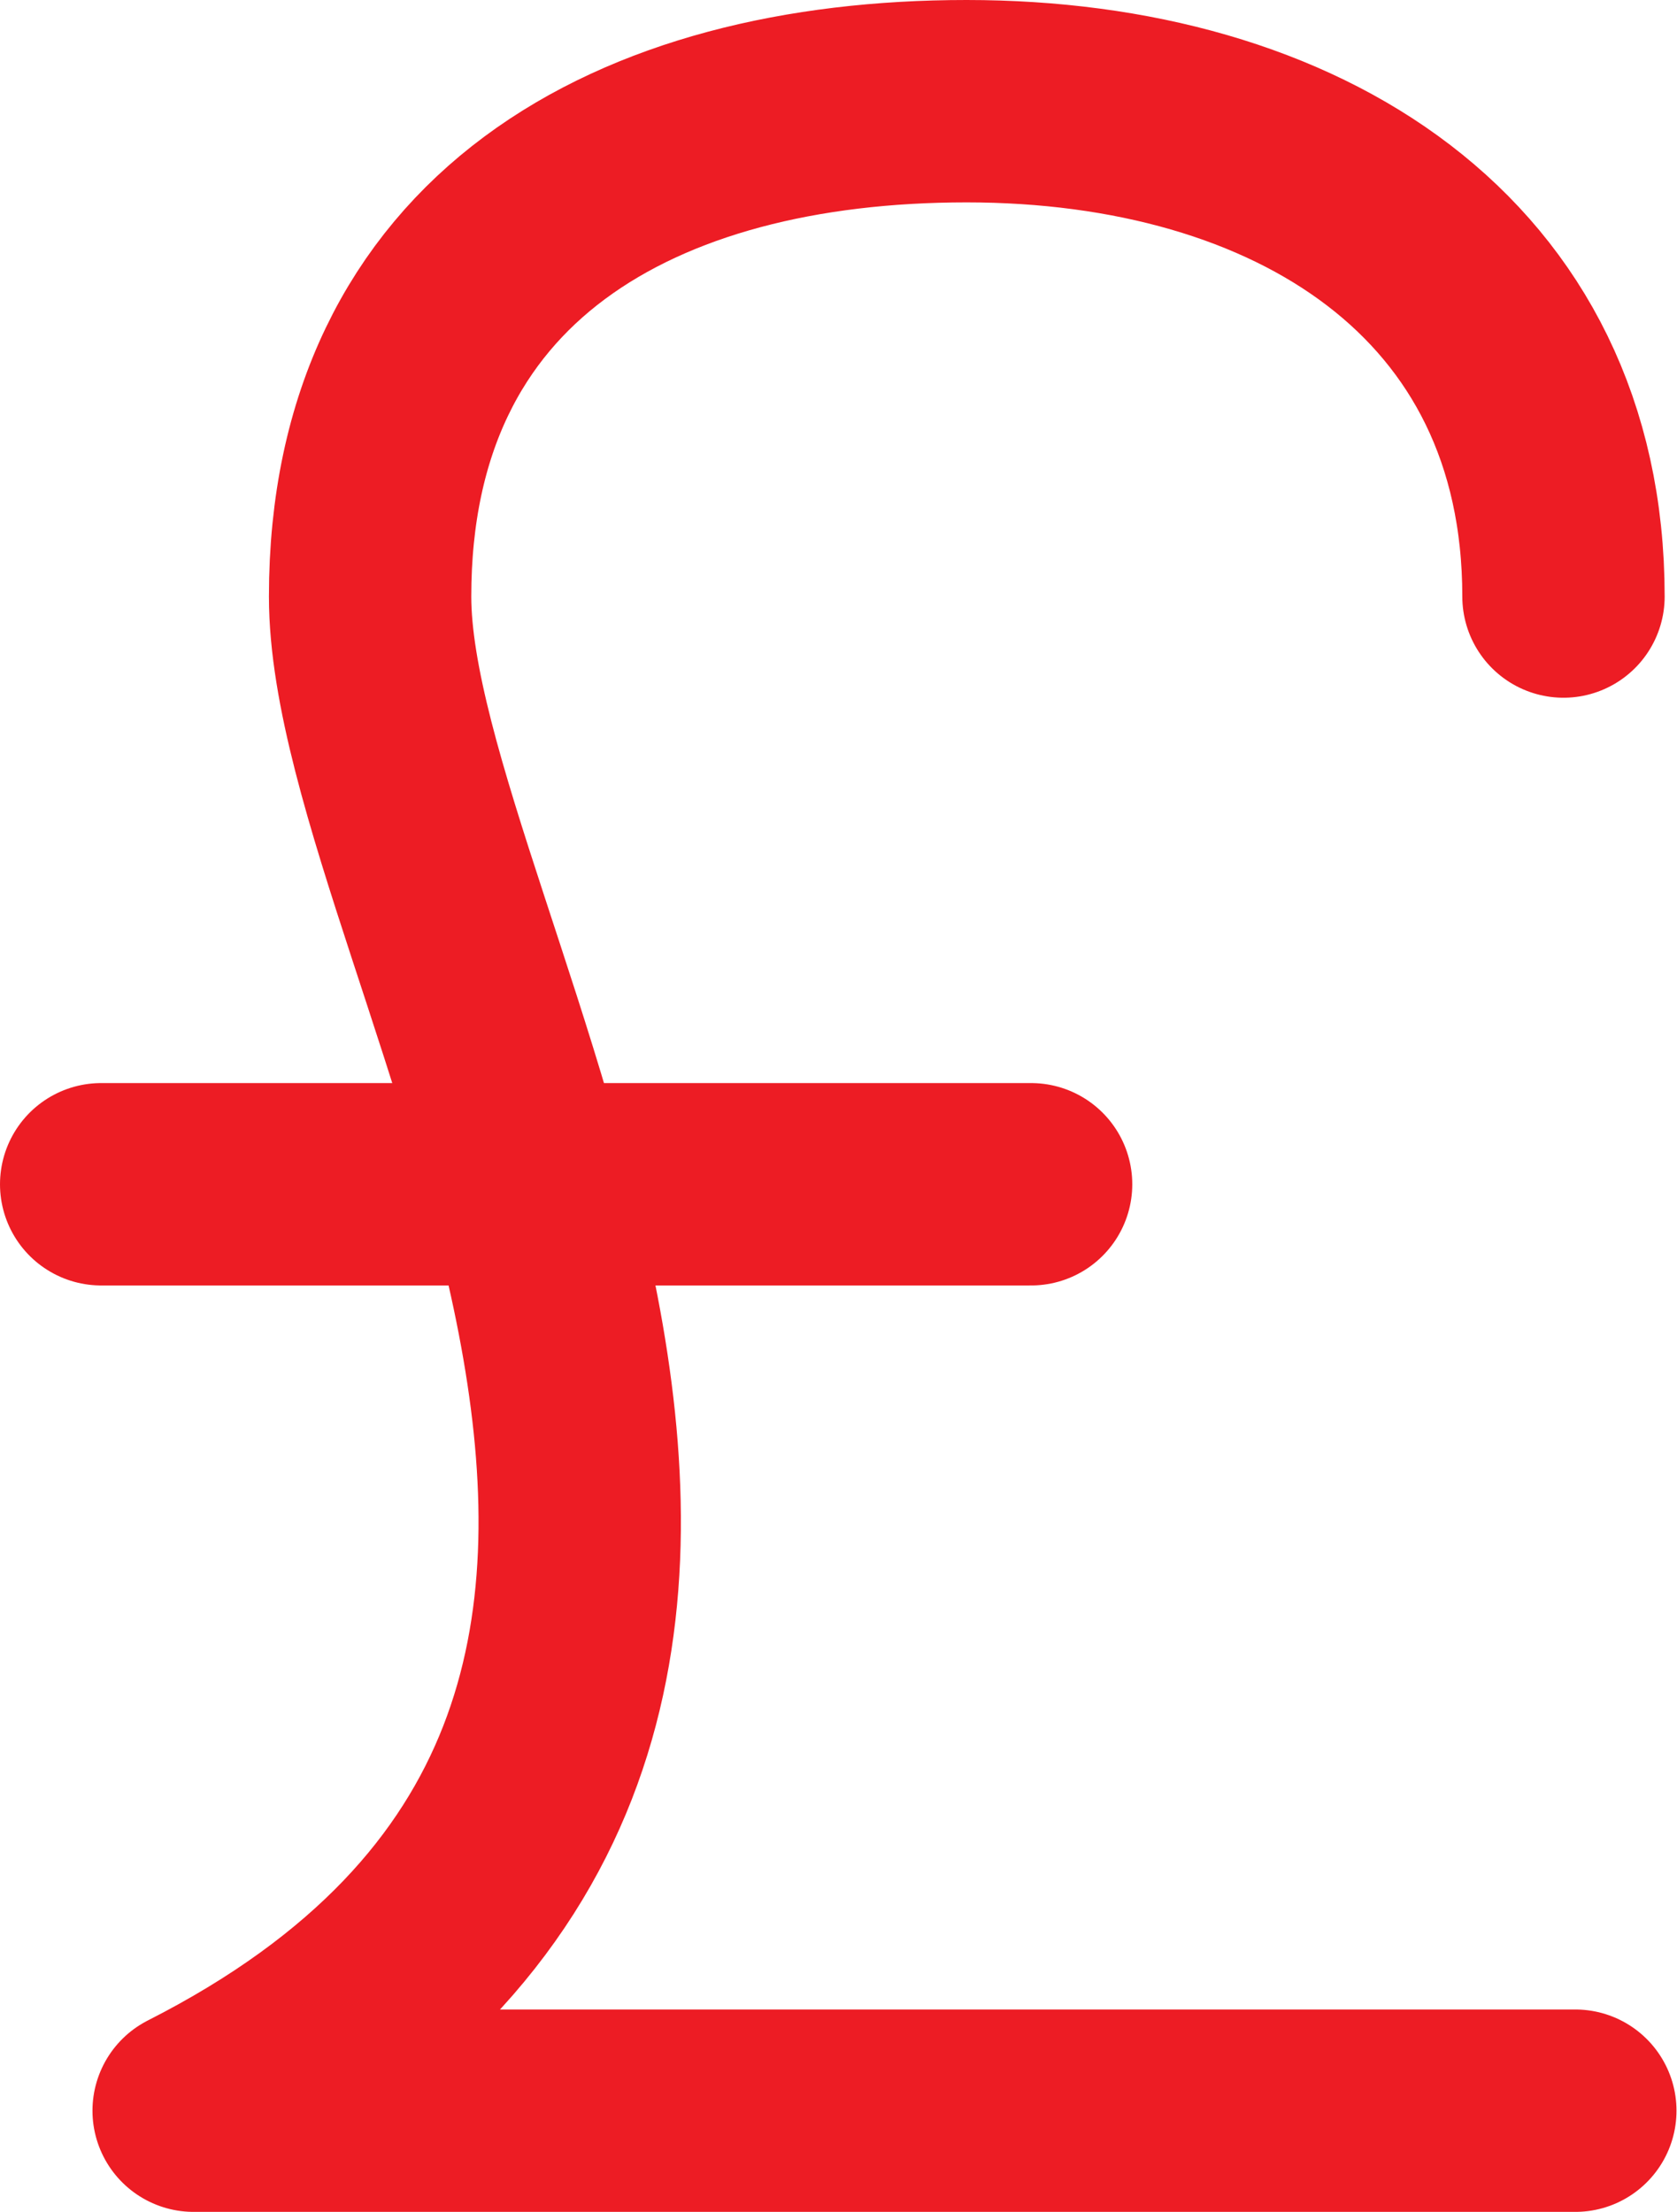 <svg xmlns="http://www.w3.org/2000/svg" width="16.575" height="21.858" viewBox="0 0 16.575 21.858">
  <g id="Group_1015" data-name="Group 1015" transform="translate(1 1)">
    <path id="Path_3321" data-name="Path 3321" d="M660.932,244.777c0-3.256-2.64-4.895-5.9-4.895s-5.895,1.443-5.895,4.895,5.667,11.2-1.744,14.963h13.656" transform="translate(-646.479 -239.882)" fill="none" stroke="#ed1c24" stroke-linecap="round" stroke-linejoin="round" stroke-width="2"/>
    <line id="Line_51" data-name="Line 51" x2="9.191" transform="translate(0 10.703)" fill="none" stroke="#ed1c24" stroke-linecap="round" stroke-linejoin="round" stroke-width="2"/>
  </g>
</svg>
